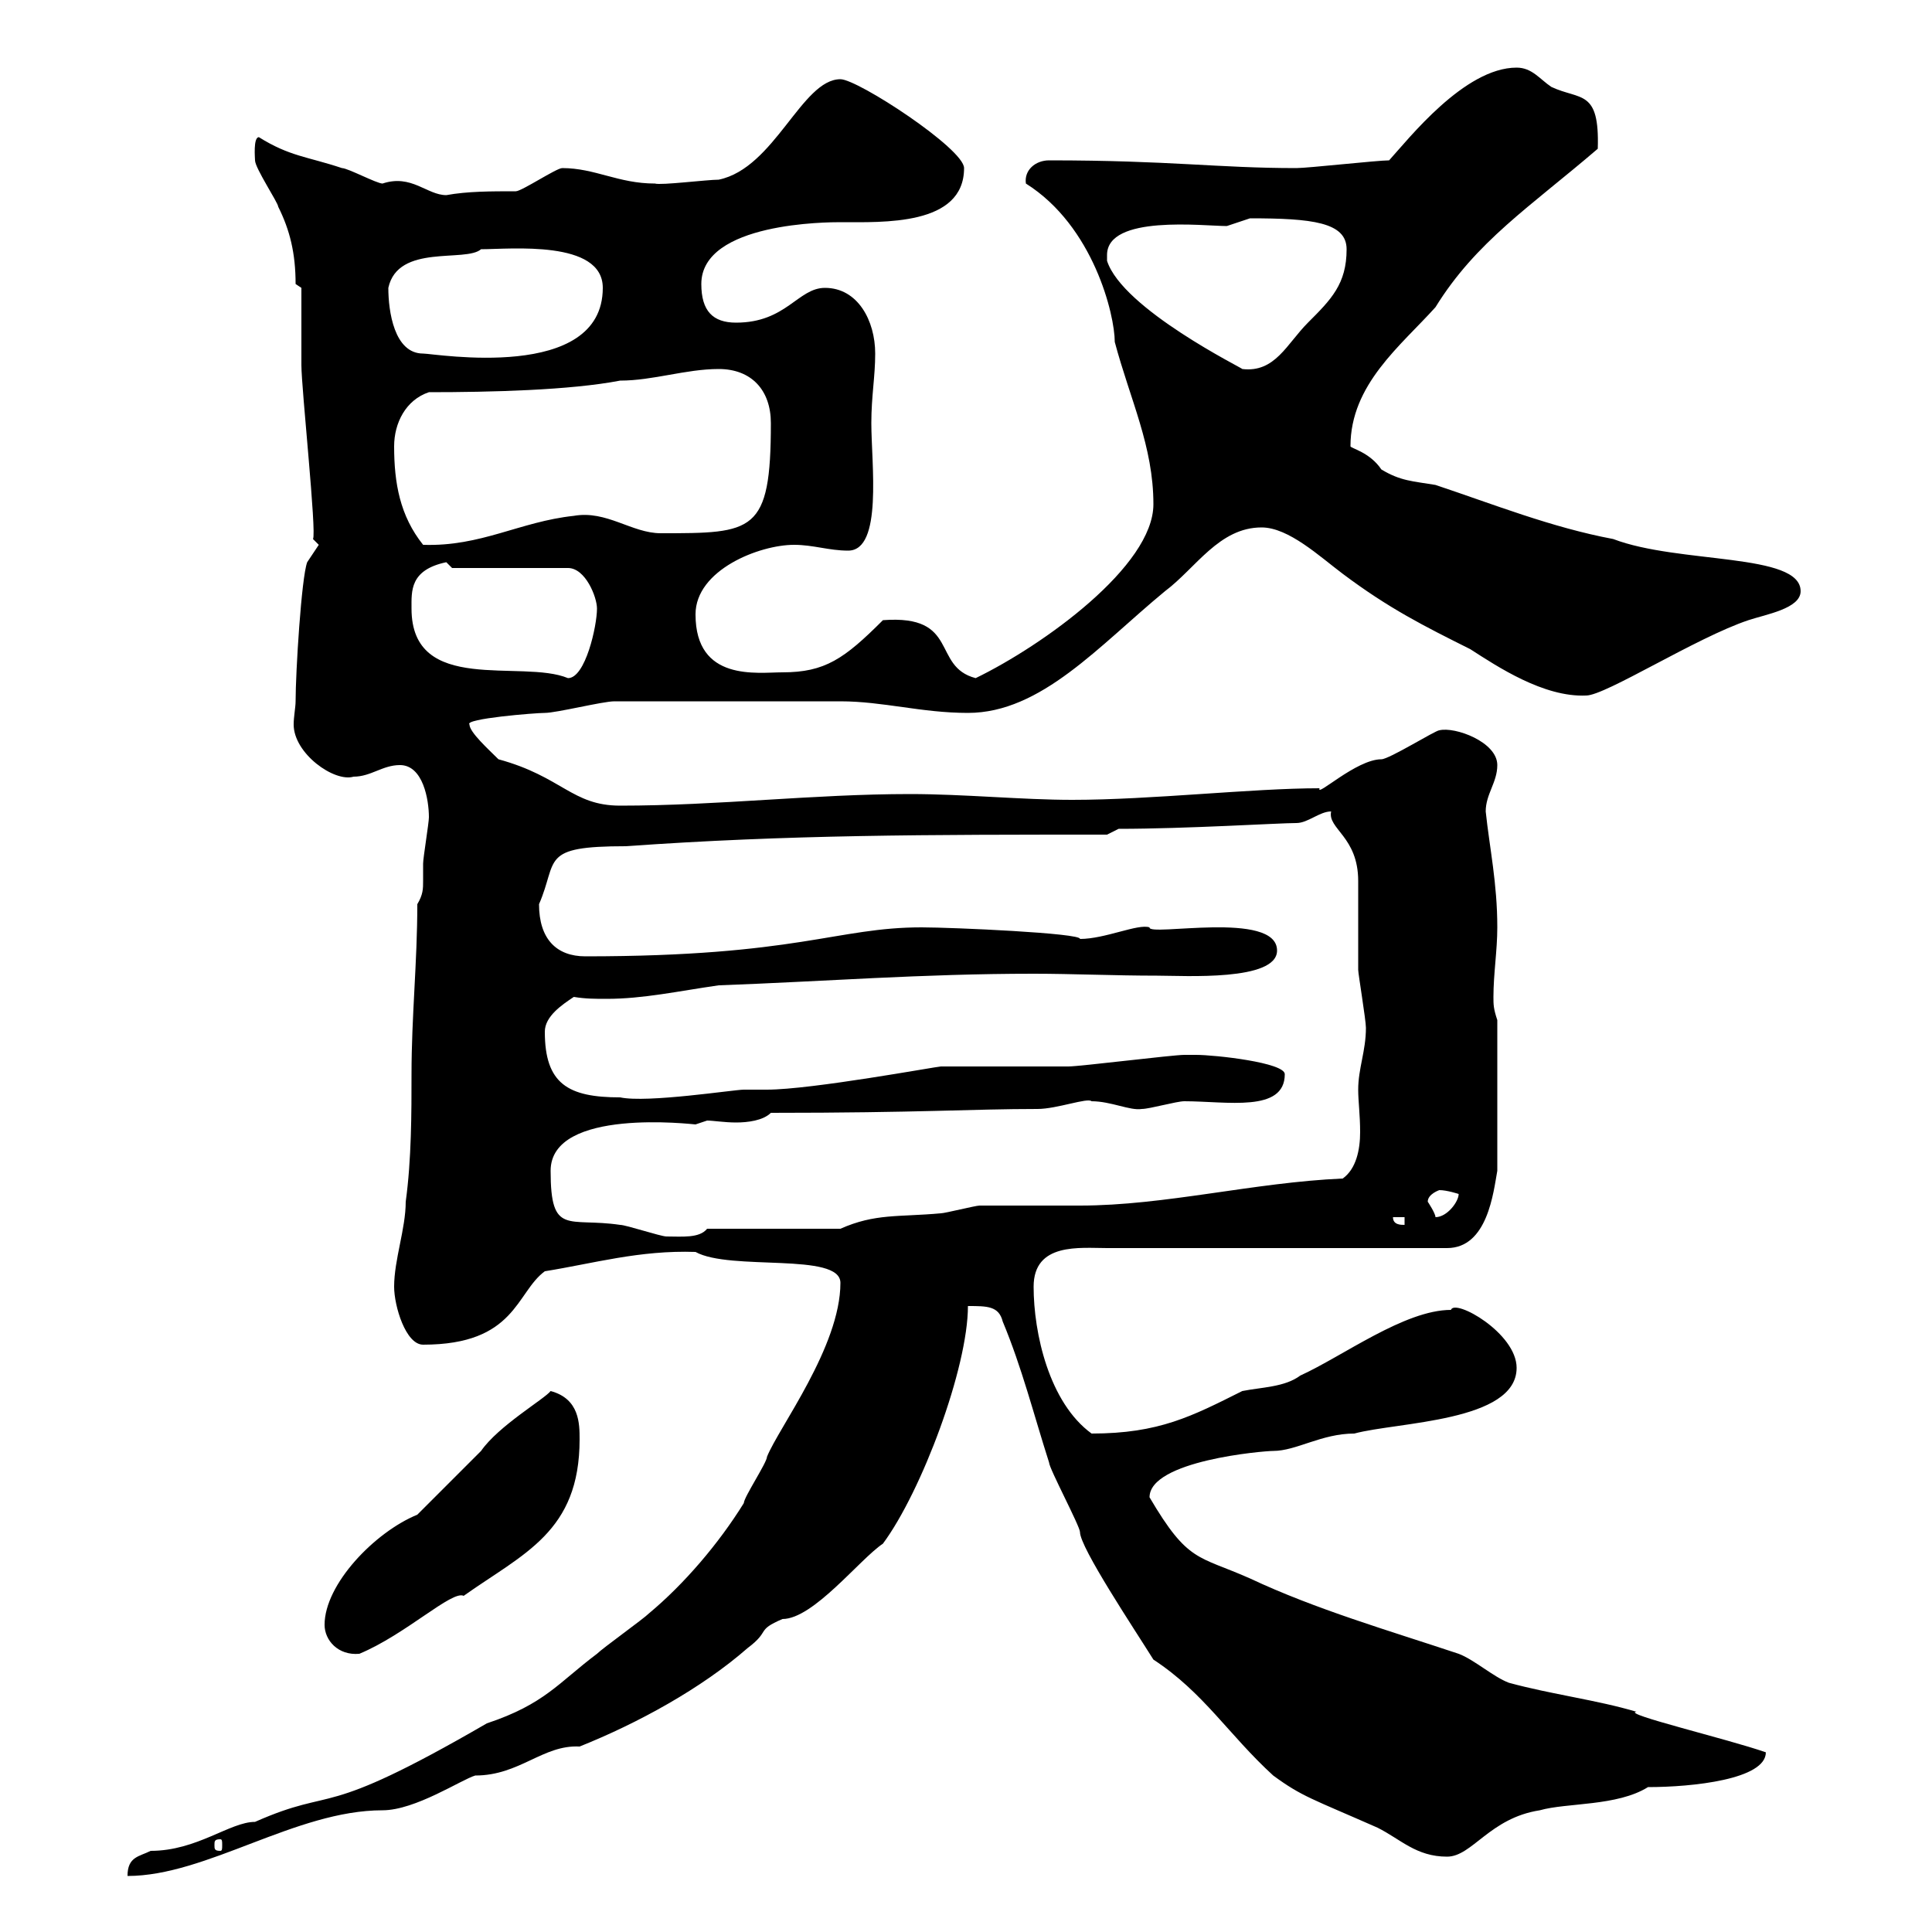 <svg xmlns="http://www.w3.org/2000/svg" xmlns:xlink="http://www.w3.org/1999/xlink" width="300" height="300"><path d="M130.50 199.20C130.50 209.10 120.90 221.70 119.10 226.20C119.10 227.10 115.50 232.50 115.50 233.40C111.60 239.70 106.20 246 100.80 250.50C99.90 251.40 93.60 255.90 92.70 256.80C86.70 261.30 84.60 264.60 75.60 267.60C49.20 282.90 52.50 277.20 39.60 282.90C35.70 282.90 30.60 287.40 23.40 287.40C21.60 288.30 19.80 288.30 19.80 291.30C32.10 291.30 45.90 281.10 59.40 281.10C64.50 281.10 71.70 276.30 73.80 275.70C80.70 275.70 84.30 270.90 90 271.20C99 267.60 108.90 262.20 116.10 255.90C119.70 253.20 117.30 253.20 121.50 251.40C126.30 251.40 133.50 242.10 137.10 239.70C143.10 231.60 150.30 212.40 150.30 202.80C153.30 202.80 155.10 202.80 155.70 205.20C158.70 212.40 160.50 219.60 162.90 227.10C162.90 228 167.70 237 167.70 237.90C167.70 240.30 176.10 252.90 179.10 257.70C186.90 262.80 190.80 269.40 197.70 275.70C202.20 279 203.70 279.30 213.90 283.80C217.50 285.60 219.90 288.30 224.70 288.30C228.60 288.30 231.30 282.30 239.10 281.10C243.30 279.90 251.10 280.50 255.90 277.50C262.80 277.50 274.20 276.30 274.20 272.10C268.20 270 251.70 266.10 254.10 265.80C248.10 264 240.90 263.10 234.30 261.30C231.90 260.40 228.90 257.70 226.50 256.80C215.70 253.20 204.30 249.90 194.10 245.10C186 241.50 184.50 242.70 178.50 232.50C178.50 226.80 196.20 225.30 197.70 225.30C201.30 225.30 205.20 222.60 210.30 222.60C216.90 220.80 235.50 220.80 235.50 212.40C235.50 207 225.90 201.60 225.30 203.40C218.10 203.40 208.50 210.60 201.90 213.60C199.50 215.40 195.90 215.40 192.90 216C185.10 219.90 180 222.60 169.50 222.60C162.90 217.80 160.50 207 160.50 199.80C160.50 192.90 167.70 193.80 171.90 193.80L224.70 193.80C231 193.80 231.90 185.10 232.50 181.80L232.50 158.40C231.90 156.60 231.90 156 231.90 154.80C231.90 151.20 232.50 147.60 232.50 144C232.50 137.10 231.30 131.70 230.70 126C230.70 123.30 232.50 121.50 232.50 118.80C232.50 115.20 225.90 112.80 223.50 113.40C222.90 113.40 215.70 117.90 214.50 117.90C210.60 117.90 204.30 123.90 204.90 122.40C194.40 122.40 178.80 124.20 166.50 124.20C158.70 124.20 149.70 123.30 141.30 123.30C126.30 123.30 111.60 125.10 96.30 125.10C88.80 125.10 87.30 120.60 77.40 117.90C75.90 116.40 72.90 113.70 72.90 112.50C72 111.60 83.10 110.70 84.60 110.70C86.40 110.70 93.60 108.90 95.40 108.90C106.20 108.90 121.50 108.90 130.50 108.90C137.10 108.90 143.10 110.70 150.30 110.70C161.70 110.70 170.70 100.20 180.90 91.80C185.70 88.20 189.30 81.90 195.90 81.90C200.10 81.90 204.90 86.40 208.50 89.10C215.70 94.50 221.10 97.20 228.30 100.80C232.50 103.50 239.70 108.30 246.30 108C249.30 108 263.40 99 271.50 96.30C274.20 95.40 279.60 94.50 279.60 91.80C279.60 85.80 260.70 87.60 250.50 83.70C240.90 81.90 231.90 78.30 222.90 75.30C219.30 74.70 217.50 74.70 214.50 72.90C212.70 70.20 209.70 69.60 209.70 69.30C209.70 59.70 217.50 53.70 222.90 47.70C229.20 37.50 237.60 32.10 248.10 23.10C248.40 13.80 245.40 15.60 240.90 13.50C239.10 12.30 237.90 10.50 235.50 10.50C227.40 10.50 218.70 21.60 215.70 24.90C213.90 24.90 203.10 26.10 201.30 26.10C189 26.10 181.80 24.90 162.90 24.90C160.80 24.90 159 26.40 159.30 28.50C169.80 35.10 173.10 48.90 173.10 53.10C175.50 62.10 179.10 69.30 179.10 78.30C179.10 87.90 162 100.20 151.50 105.30C144.60 103.50 149.10 95.40 137.10 96.30C131.10 102.30 128.10 104.40 121.50 104.40C117.60 104.40 108 105.90 108 95.40C108 88.50 117.90 84.60 123.30 84.60C126.30 84.60 128.70 85.50 131.70 85.50C137.10 85.50 135.30 72 135.30 65.70C135.30 61.50 135.90 58.50 135.90 54.90C135.90 49.80 133.20 44.70 128.10 44.70C123.90 44.70 122.10 50.10 114.30 50.10C110.70 50.10 108.90 48.30 108.90 44.10C108.90 34.50 128.70 34.50 130.50 34.50C137.10 34.50 149.70 35.10 149.70 26.10C149.70 23.10 133.20 12.30 130.50 12.30C124.50 12.30 120.30 26.10 111.60 27.90C109.80 27.90 102.60 28.80 101.70 28.50C96 28.50 92.40 26.10 87.30 26.10C86.40 26.10 81 29.70 80.10 29.70C76.20 29.70 72.60 29.70 69.30 30.30C66.30 30.30 63.90 27 59.40 28.50C58.50 28.50 54 26.10 53.10 26.10C47.70 24.30 45 24.30 40.20 21.30C39.30 21.30 39.60 24.60 39.60 24.90C39.60 26.10 43.20 31.50 43.20 32.10C45 35.70 45.90 39.30 45.90 44.10L46.80 44.70C46.80 46.50 46.80 54.90 46.80 56.70C46.80 60.30 49.20 82.80 48.60 83.70C48.60 83.70 49.50 84.60 49.50 84.60L47.70 87.30C46.80 89.70 45.90 104.40 45.90 108.90C45.90 109.80 45.60 111.30 45.60 112.50C45.60 117 51.90 121.50 54.90 120.60C57.60 120.60 59.40 118.80 62.10 118.80C65.70 118.80 66.60 124.20 66.60 126.90C66.60 127.80 65.70 133.20 65.70 134.10C65.70 135.30 65.70 136.20 65.70 136.80C65.70 138 65.70 138.90 64.80 140.40C64.80 149.40 63.90 157.80 63.90 166.80C63.90 172.80 63.90 180 63 186.60C63 190.80 61.20 195.60 61.20 199.80C61.20 202.80 63 208.80 65.70 208.80C80.10 208.80 80.10 200.70 84.60 197.40C92.10 196.20 99.30 194.10 108 194.40C113.40 197.40 130.50 194.40 130.50 199.20ZM34.20 285.60C34.50 285.60 34.50 285.90 34.50 286.50C34.50 287.10 34.50 287.40 34.20 287.40C33.30 287.40 33.30 287.10 33.30 286.50C33.30 285.90 33.30 285.60 34.20 285.60ZM50.40 252.30C50.40 254.70 52.50 257.10 55.80 256.80C63 253.80 70.20 246.90 72 247.80C81.30 241.20 90 237.90 90 223.50C90 221.10 90 217.20 85.50 216C84.60 217.20 77.40 221.40 74.70 225.30C73.80 226.20 65.70 234.30 64.80 235.20C58.20 237.90 50.40 246 50.40 252.30ZM85.50 181.80C85.50 171.90 107.70 174.60 108 174.60C108 174.60 109.80 174 109.80 174C110.70 174 112.50 174.30 114.30 174.30C116.10 174.30 118.50 174 119.70 172.80C142.80 172.80 150.90 172.20 161.10 172.20C164.10 172.20 168.90 170.40 169.50 171C172.50 171 175.50 172.50 177.30 172.20C178.50 172.20 182.70 171 183.90 171C190.50 171 199.50 172.80 199.50 166.80C199.50 165 188.70 163.80 185.70 163.80C185.70 163.80 183.90 163.80 183.90 163.80C182.10 163.80 167.70 165.60 165.90 165.60C164.10 165.60 147.90 165.60 146.10 165.60C145.50 165.60 126 169.20 119.10 169.20C117.30 169.20 116.10 169.20 115.50 169.20C114 169.20 100.50 171.30 96.30 170.40C88.20 170.40 84.60 168.30 84.60 160.20C84.60 157.80 87.30 156 89.10 154.80C90.90 155.10 92.40 155.10 94.20 155.10C99.90 155.10 105.30 153.90 111.60 153C128.10 152.40 143.10 151.20 160.50 151.20C166.50 151.20 173.10 151.50 179.70 151.50C183.90 151.50 198.30 152.40 198.30 147.60C198.30 141.30 178.20 145.50 178.50 144C176.70 143.40 171.60 145.80 167.70 145.80C168 144.90 147.90 144 143.10 144C129.90 144 123.90 148.50 90.90 148.50C86.40 148.50 83.70 145.80 83.70 140.40C86.70 133.50 83.70 131.40 97.20 131.40C122.40 129.60 144 129.60 171.90 129.60L173.70 128.70C184.20 128.70 198.60 127.80 201.30 127.80C203.10 127.80 204.90 126 206.70 126C206.10 128.70 210.90 129.90 210.90 136.80C210.90 137.70 210.90 149.40 210.90 150.60C210.90 151.20 212.10 158.40 212.10 159.60C212.10 163.20 210.90 165.90 210.90 169.20C210.90 171 211.20 173.10 211.20 175.80C211.20 178.50 210.60 181.50 208.50 183C194.70 183.60 180.90 187.20 167.70 187.20C165.90 187.20 153.90 187.20 152.10 187.20C151.50 187.20 146.70 188.40 146.10 188.40C139.50 189 135.90 188.40 130.50 190.80L109.80 190.80C108.60 192.30 105.90 192 103.50 192C102.60 192 97.20 190.20 96.30 190.20C88.20 189 85.50 192 85.50 181.80ZM216.30 189L218.10 189L218.10 190.20C217.50 190.20 216.30 190.20 216.30 189ZM221.70 186.60C221.70 185.40 223.50 184.80 223.50 184.80C224.70 184.80 226.50 185.40 226.50 185.40C226.50 186.60 224.70 189 222.90 189C222.90 188.40 221.70 186.60 221.70 186.60ZM63.90 94.50C63.90 91.80 63.60 88.50 69.30 87.30L70.20 88.20L88.20 88.20C90.90 88.20 92.70 92.70 92.70 94.50C92.70 97.20 90.90 105.30 88.20 105.30C81 102.30 63.90 108 63.90 94.50ZM61.20 69.30C61.20 65.70 63 62.10 66.60 60.90C76.20 60.90 88.50 60.60 96.30 59.10C101.40 59.10 106.50 57.30 111.60 57.30C116.70 57.30 119.70 60.60 119.70 65.70C119.70 82.80 117 82.80 102.60 82.80C98.10 82.80 94.20 79.20 89.10 80.10C80.70 81 74.70 84.90 65.70 84.60C62.10 80.10 61.20 75 61.20 69.30ZM171.90 40.50C171.90 40.50 171.90 39.90 171.90 39.60C171.90 33.30 186.90 35.10 190.50 35.10C190.50 35.10 194.10 33.90 194.10 33.90C203.70 33.90 209.10 34.50 209.10 38.70C209.10 44.10 206.70 46.50 203.10 50.10C199.80 53.40 198 57.90 192.90 57.30C193.20 57.30 174.30 48 171.90 40.50ZM60.30 44.70C61.80 37.80 72.30 40.80 74.70 38.70C79.20 38.70 93.60 37.20 93.60 44.70C93.60 59.40 67.50 54.90 65.70 54.90C61.20 54.90 60.30 48.30 60.30 44.70Z"/></svg>